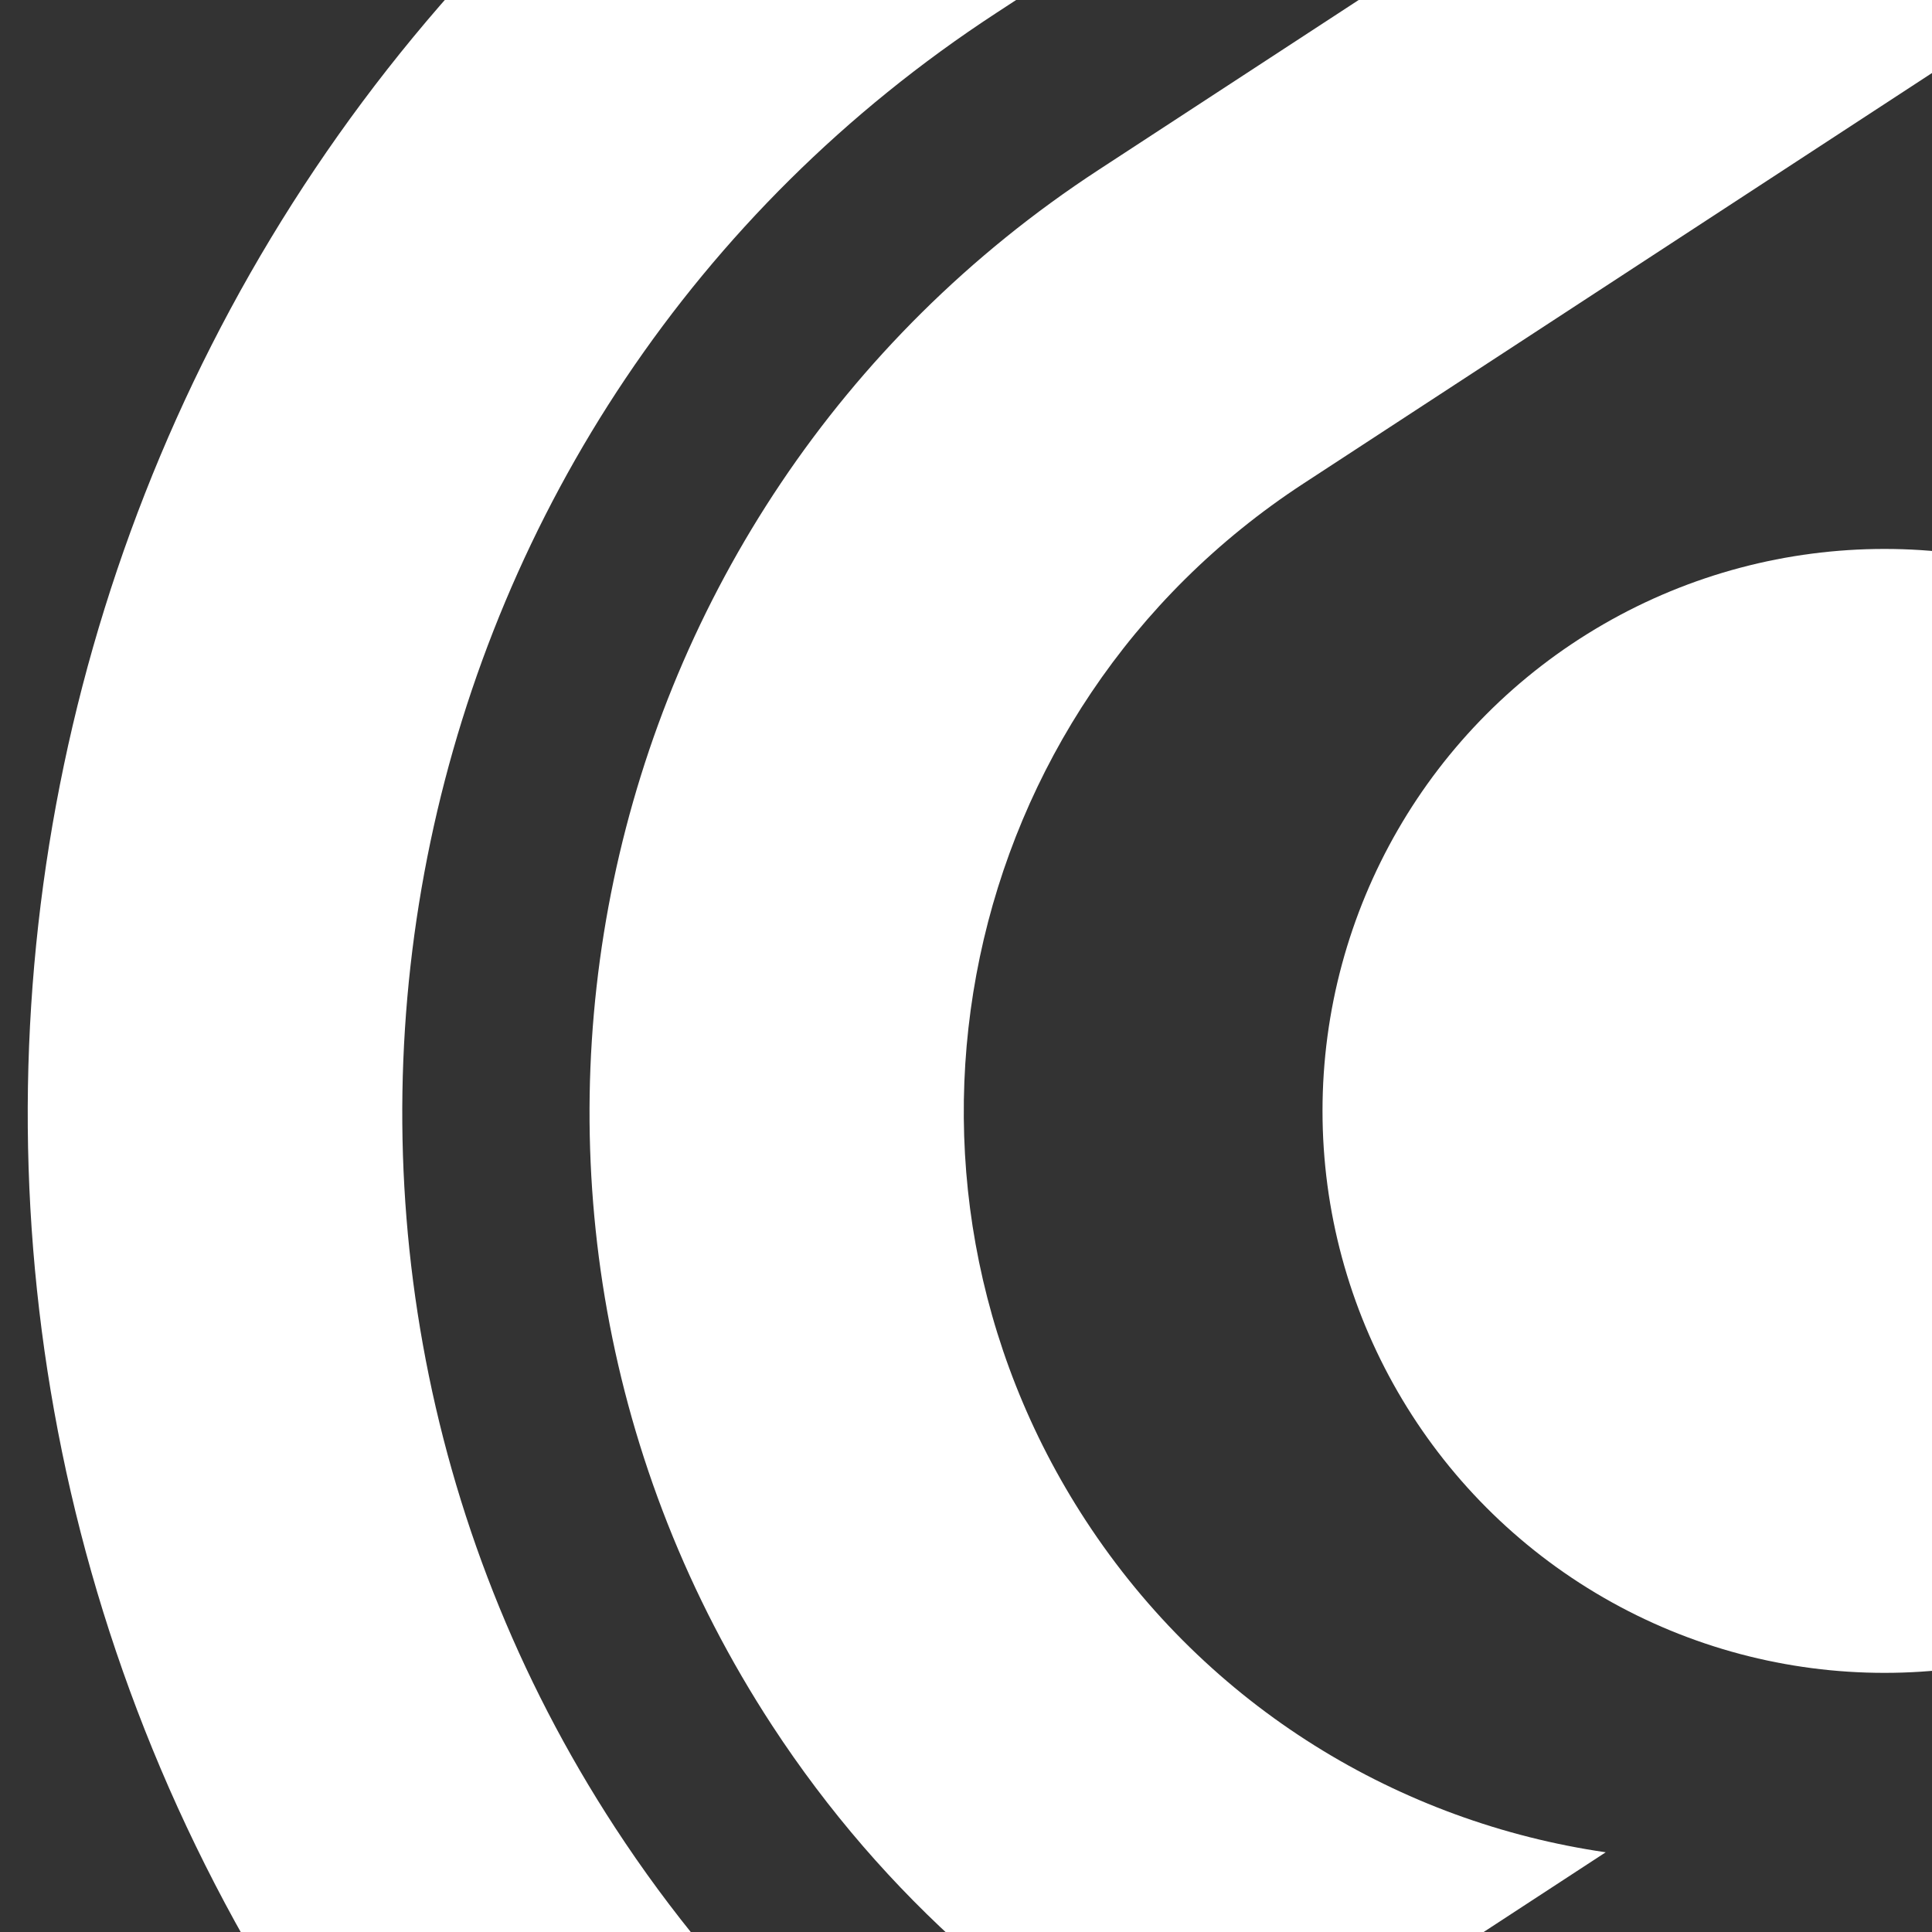 <?xml version="1.0" encoding="utf-8"?>
<!-- Generator: Adobe Illustrator 15.0.0, SVG Export Plug-In . SVG Version: 6.00 Build 0)  -->
<!DOCTYPE svg PUBLIC "-//W3C//DTD SVG 1.1//EN" "http://www.w3.org/Graphics/SVG/1.1/DTD/svg11.dtd">
<svg version="1.1" id="Layer_1" xmlns="http://www.w3.org/2000/svg" xmlns:xlink="http://www.w3.org/1999/xlink" x="0px" y="0px"
	 width="600px" height="600px" viewBox="0 0 600 600" enable-background="new 0 0 600 600" xml:space="preserve">
<rect x="0" y="0" width="600" height="600" fill="#333333" stroke="none"/>
<circle fill="#FFFFFF" cx="585.24" cy="345.001" r="174.523"/>
<path fill="#FFFFFF" d="M849.874-71.046L744.595-2.283c50.05,30.524,94.241,72.338,128.376,124.602
	C995.76,310.315,942.711,563.15,754.714,685.94l-633.173,413.554L87.752,1260.53l730.587-477.178
	c241.708-157.87,309.915-482.952,152.045-724.66C936.934,7.479,895.954-35.914,849.874-71.046z"/>
<path fill="#FFFFFF" d="M214.189,761.051l105.28-68.764c-50.052-30.525-94.242-72.341-128.378-124.604
	C68.304,379.688,121.354,126.85,309.348,4.061l633.177-413.556l33.785-161.035L245.725-93.351
	C4.016,64.52-64.191,389.6,93.68,631.309C127.129,682.521,168.107,725.911,214.189,761.051z"/>
<path fill="#FFFFFF" d="M374.464,656.367l124.208-81.126c-63.787-9.27-123.446-44.787-161.463-102.992
	c-70.277-107.6-40.022-251.794,67.575-322.071l487.058-318.119l33.787-161.036L341.159,52.766
	c-161.14,105.248-206.61,321.967-101.364,483.106C274.539,589.063,321.433,629.643,374.464,656.367z"/>
</svg>
